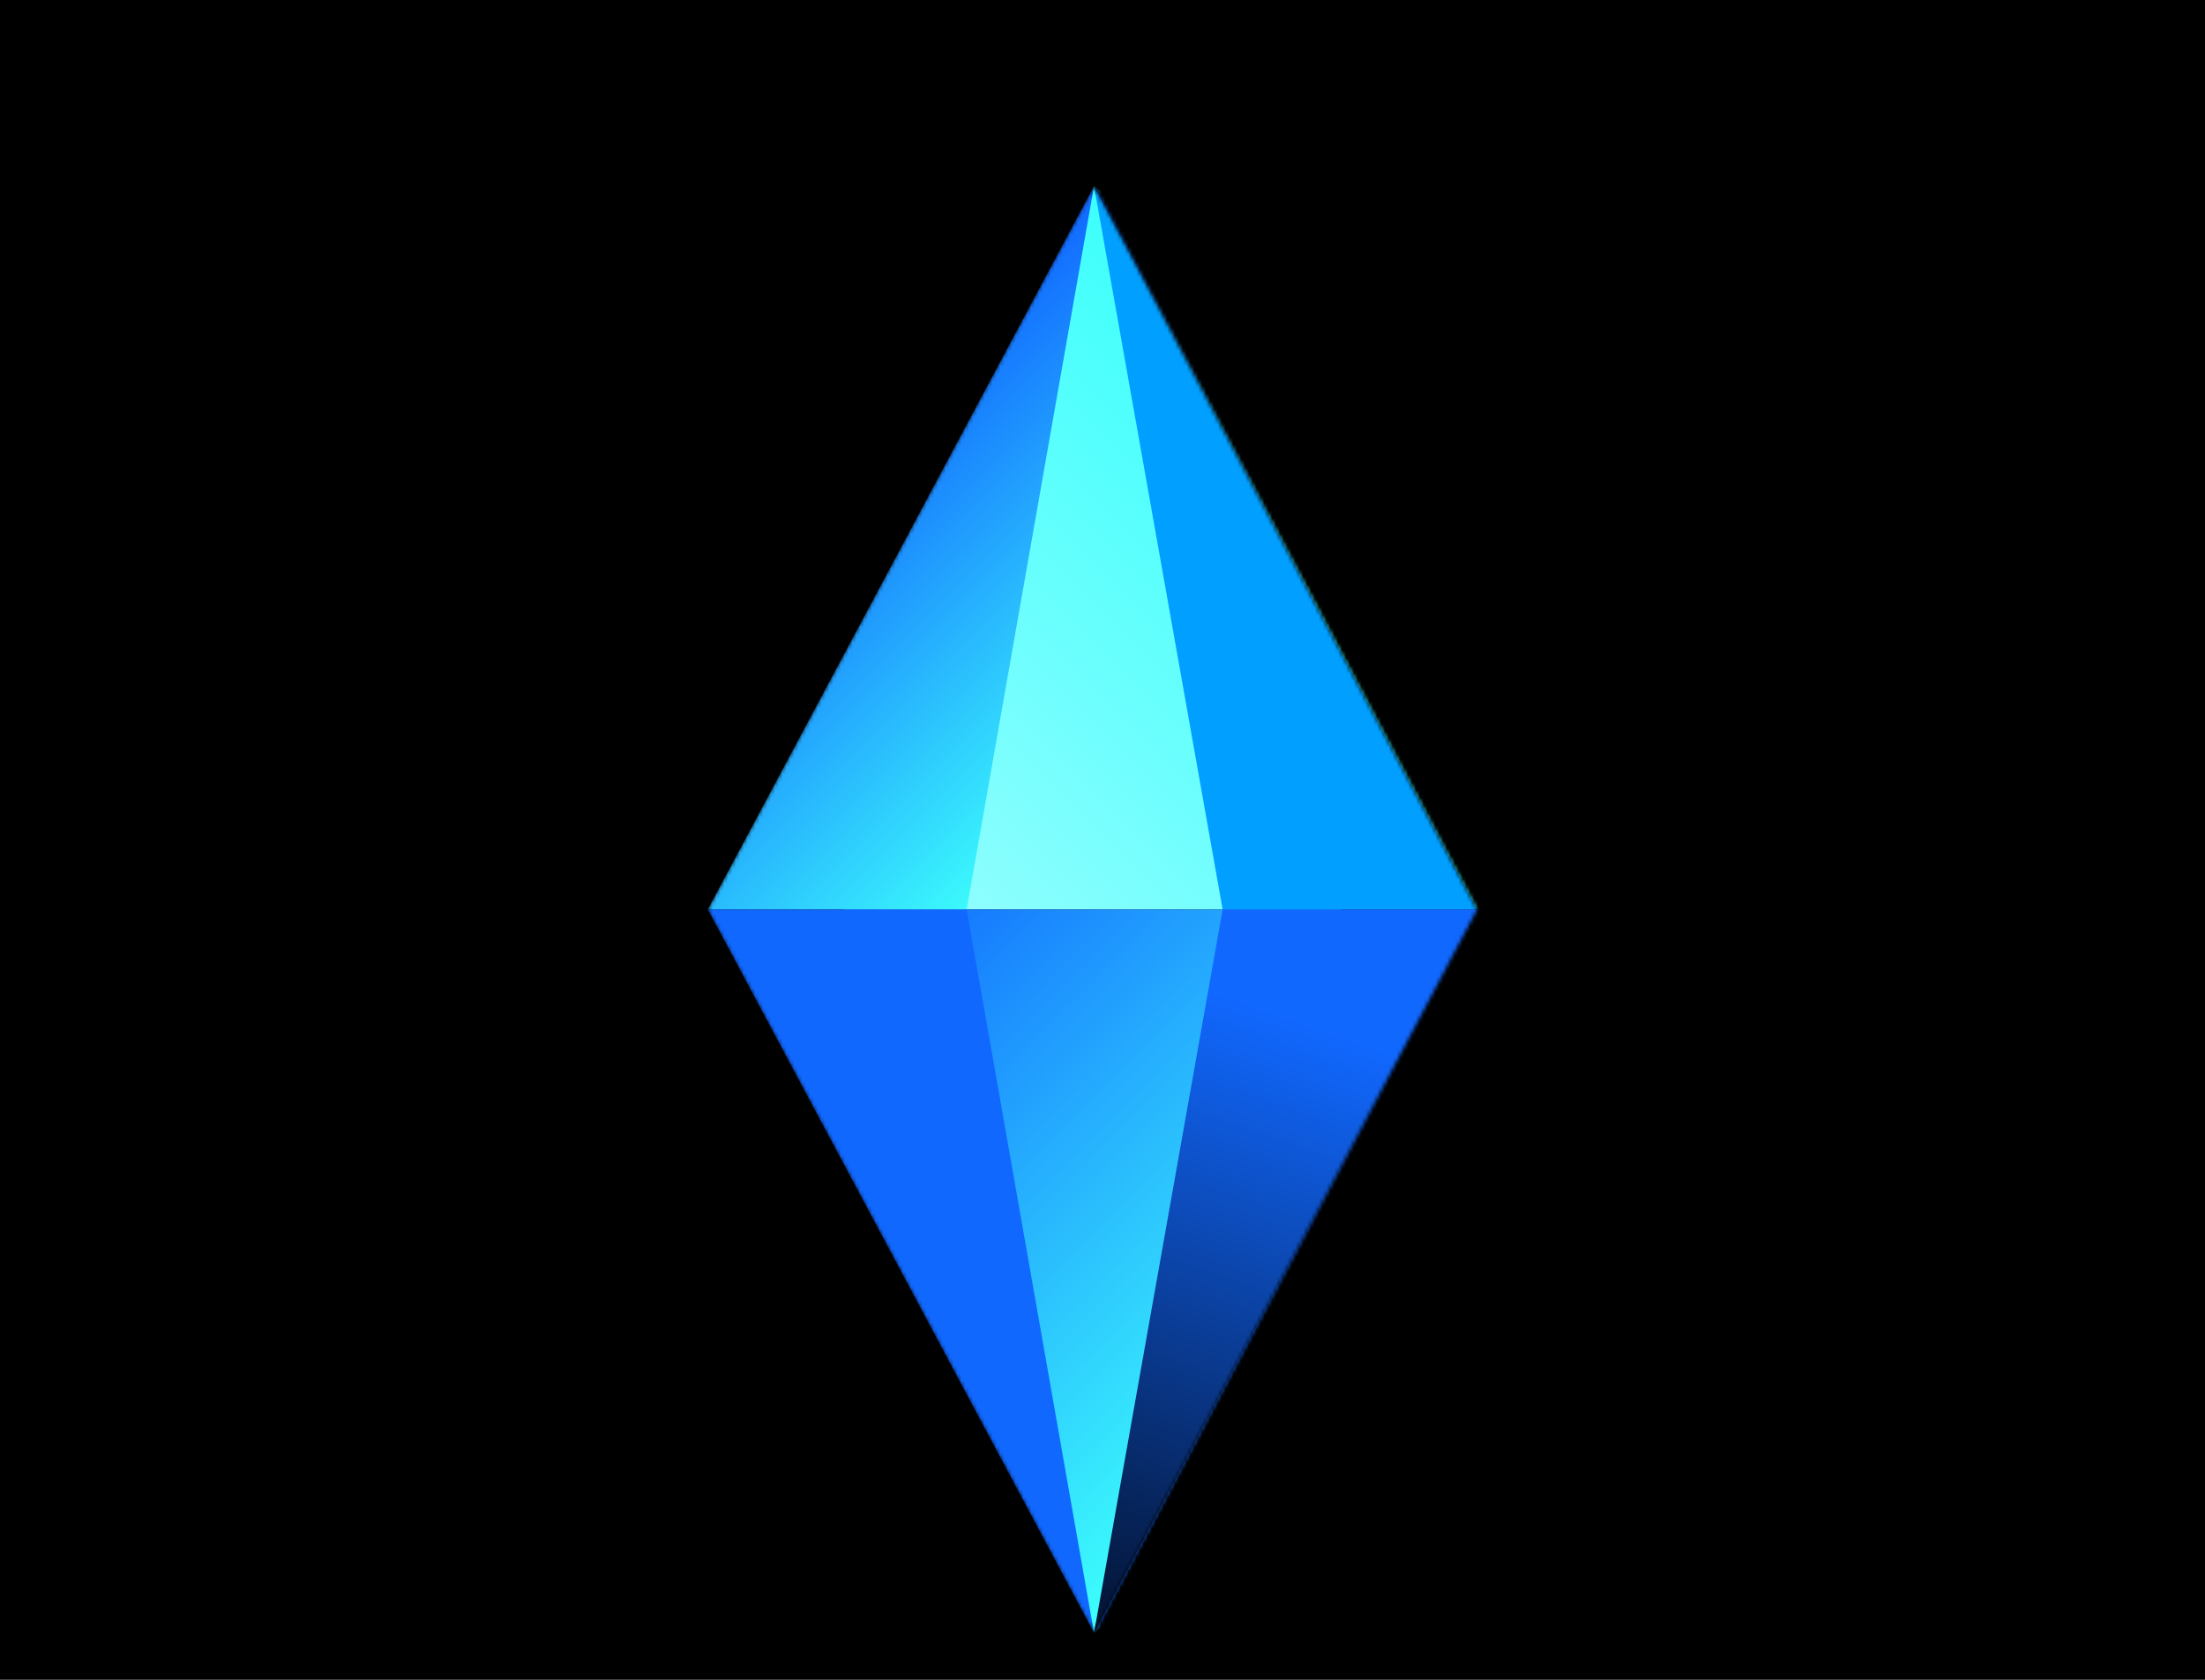 <svg id="elwVjC0N6TP1" xmlns="http://www.w3.org/2000/svg" xmlns:xlink="http://www.w3.org/1999/xlink" viewBox="140 40 420 320" shape-rendering="geometricPrecision" text-rendering="geometricPrecision" preserveAspectRatio="xMidYMid slice" style="background:#000"><rect x="140" y="40" width="420" height="320" fill="#000"/><defs><linearGradient id="elwVjC0N6TP4-fill" x1="346.8" y1="240.79" x2="472.13" y2="115.46" spreadMethod="pad" gradientUnits="userSpaceOnUse" gradientTransform="translate(0 0)"><stop id="elwVjC0N6TP4-fill-0" offset="0%" stop-color="#99feff"/><stop id="elwVjC0N6TP4-fill-1" offset="100%" stop-color="#3dfffc"/></linearGradient><linearGradient id="elwVjC0N6TP5-fill" x1="346.8" y1="237.68" x2="472.13" y2="363.01" spreadMethod="pad" gradientUnits="userSpaceOnUse" gradientTransform="translate(0 0)"><stop id="elwVjC0N6TP5-fill-0" offset="0%" stop-color="#1168ff"/><stop id="elwVjC0N6TP5-fill-1" offset="100%" stop-color="#3dfffc"/></linearGradient><linearGradient id="elwVjC0N6TP6-fill" x1="338.21" y1="124.39" x2="417.71" y2="203.88" spreadMethod="pad" gradientUnits="userSpaceOnUse" gradientTransform="translate(0 0)"><stop id="elwVjC0N6TP6-fill-0" offset="0%" stop-color="#1168ff"/><stop id="elwVjC0N6TP6-fill-1" offset="100%" stop-color="#3dfffc"/></linearGradient><linearGradient id="elwVjC0N6TP9-fill" x1="401.976" y1="445.4" x2="463.826" y2="267.912" spreadMethod="pad" gradientUnits="userSpaceOnUse" gradientTransform="translate(0 0)"><stop id="elwVjC0N6TP9-fill-0" offset="0%" stop-color="#020817"/><stop id="elwVjC0N6TP9-fill-1" offset="100%" stop-color="#1168ff"/></linearGradient><linearGradient id="elwVjC0N6TP10-fill" x1="346.8" y1="240.79" x2="472.13" y2="115.46" spreadMethod="pad" gradientUnits="userSpaceOnUse" gradientTransform="translate(0 0)"><stop id="elwVjC0N6TP10-fill-0" offset="0%" stop-color="#99feff"/><stop id="elwVjC0N6TP10-fill-1" offset="100%" stop-color="#3dfffc"/></linearGradient><linearGradient id="elwVjC0N6TP11-fill" x1="346.8" y1="237.68" x2="472.13" y2="363.01" spreadMethod="pad" gradientUnits="userSpaceOnUse" gradientTransform="translate(0 0)"><stop id="elwVjC0N6TP11-fill-0" offset="0%" stop-color="#1168ff"/><stop id="elwVjC0N6TP11-fill-1" offset="100%" stop-color="#3dfffc"/></linearGradient><linearGradient id="elwVjC0N6TP12-fill" x1="338.21" y1="124.39" x2="417.71" y2="203.88" spreadMethod="pad" gradientUnits="userSpaceOnUse" gradientTransform="translate(0 0)"><stop id="elwVjC0N6TP12-fill-0" offset="0%" stop-color="#1168ff"/><stop id="elwVjC0N6TP12-fill-1" offset="100%" stop-color="#3dfffc"/></linearGradient><linearGradient id="elwVjC0N6TP15-fill" x1="401.976" y1="445.4" x2="463.826" y2="267.912" spreadMethod="pad" gradientUnits="userSpaceOnUse" gradientTransform="translate(0 0)"><stop id="elwVjC0N6TP15-fill-0" offset="0%" stop-color="#020817"/><stop id="elwVjC0N6TP15-fill-1" offset="100%" stop-color="#1168ff"/></linearGradient></defs><g transform="matrix(.74 0 0 0.74 46 16)"><g id="elwVjC0N6TP3" transform="translate(0 27.323)" mask="url(#elwVjC0N6TP16)"><polygon id="elwVjC0N6TP4" points="409.63,52.97 473.34,239.23 409.63,239.23 345.25,239.23 409.63,52.97" transform="translate(-1 0)" fill="url(#elwVjC0N6TP4-fill)"/><polygon id="elwVjC0N6TP5" points="409.63,425.5 473.34,239.23 345.25,239.23 409.63,425.5" transform="translate(-1 0)" fill="url(#elwVjC0N6TP5-fill)"/><path id="elwVjC0N6TP6" d="M409.63,53L376.85,239.23h-66.64Z" transform="translate(-1 0)" fill="url(#elwVjC0N6TP6-fill)"/><path id="elwVjC0N6TP7" d="M409.63,53l99,186.27h-65.89Z" transform="translate(-1 0)" fill="#019fff"/><path id="elwVjC0N6TP8" d="M409.63,425.5L376.85,239.23h-66.64Z" transform="translate(-1 0)" fill="#1168ff"/><path id="elwVjC0N6TP9" d="M409.63,425.5l99-186.27h-65.89Z" transform="translate(-1 0)" fill="url(#elwVjC0N6TP9-fill)"/><polygon id="elwVjC0N6TP10" points="409.63,52.97 671.34,239.23 607.63,239.23 543.25,239.23 409.63,52.97" transform="translate(-1 0)" fill="url(#elwVjC0N6TP10-fill)"/><polygon id="elwVjC0N6TP11" points="409.63,425.5 671.34,239.23 543.25,239.23 409.63,425.5" transform="translate(-1 0)" fill="url(#elwVjC0N6TP11-fill)"/><path id="elwVjC0N6TP12" d="M409.63,53L574.85,239.23h-66.64Z" transform="translate(-1 0)" fill="url(#elwVjC0N6TP12-fill)"/><path id="elwVjC0N6TP13" d="M409.63,53l297,186.27h-65.89Z" transform="translate(-1 0)" fill="#019fff"/><path id="elwVjC0N6TP14" d="M409.63,425.5L574.85,239.23h-66.64Z" transform="translate(-1 0)" fill="#1168ff"/><path id="elwVjC0N6TP15" d="M409.63,425.5l297-186.27h-65.89Z" transform="translate(-1 0)" fill="url(#elwVjC0N6TP15-fill)"/><mask id="elwVjC0N6TP16" mask-type="luminance" x="-150%" y="-150%" height="400%" width="400%"><path d="M271.62,623.161l-99.42,186.3l99.42,186.23l98.58-186.23-98.58-186.3Z" transform="translate(137.01-570.191)" fill="#fff" stroke-width="2.16"/></mask></g></g>

</svg>


























